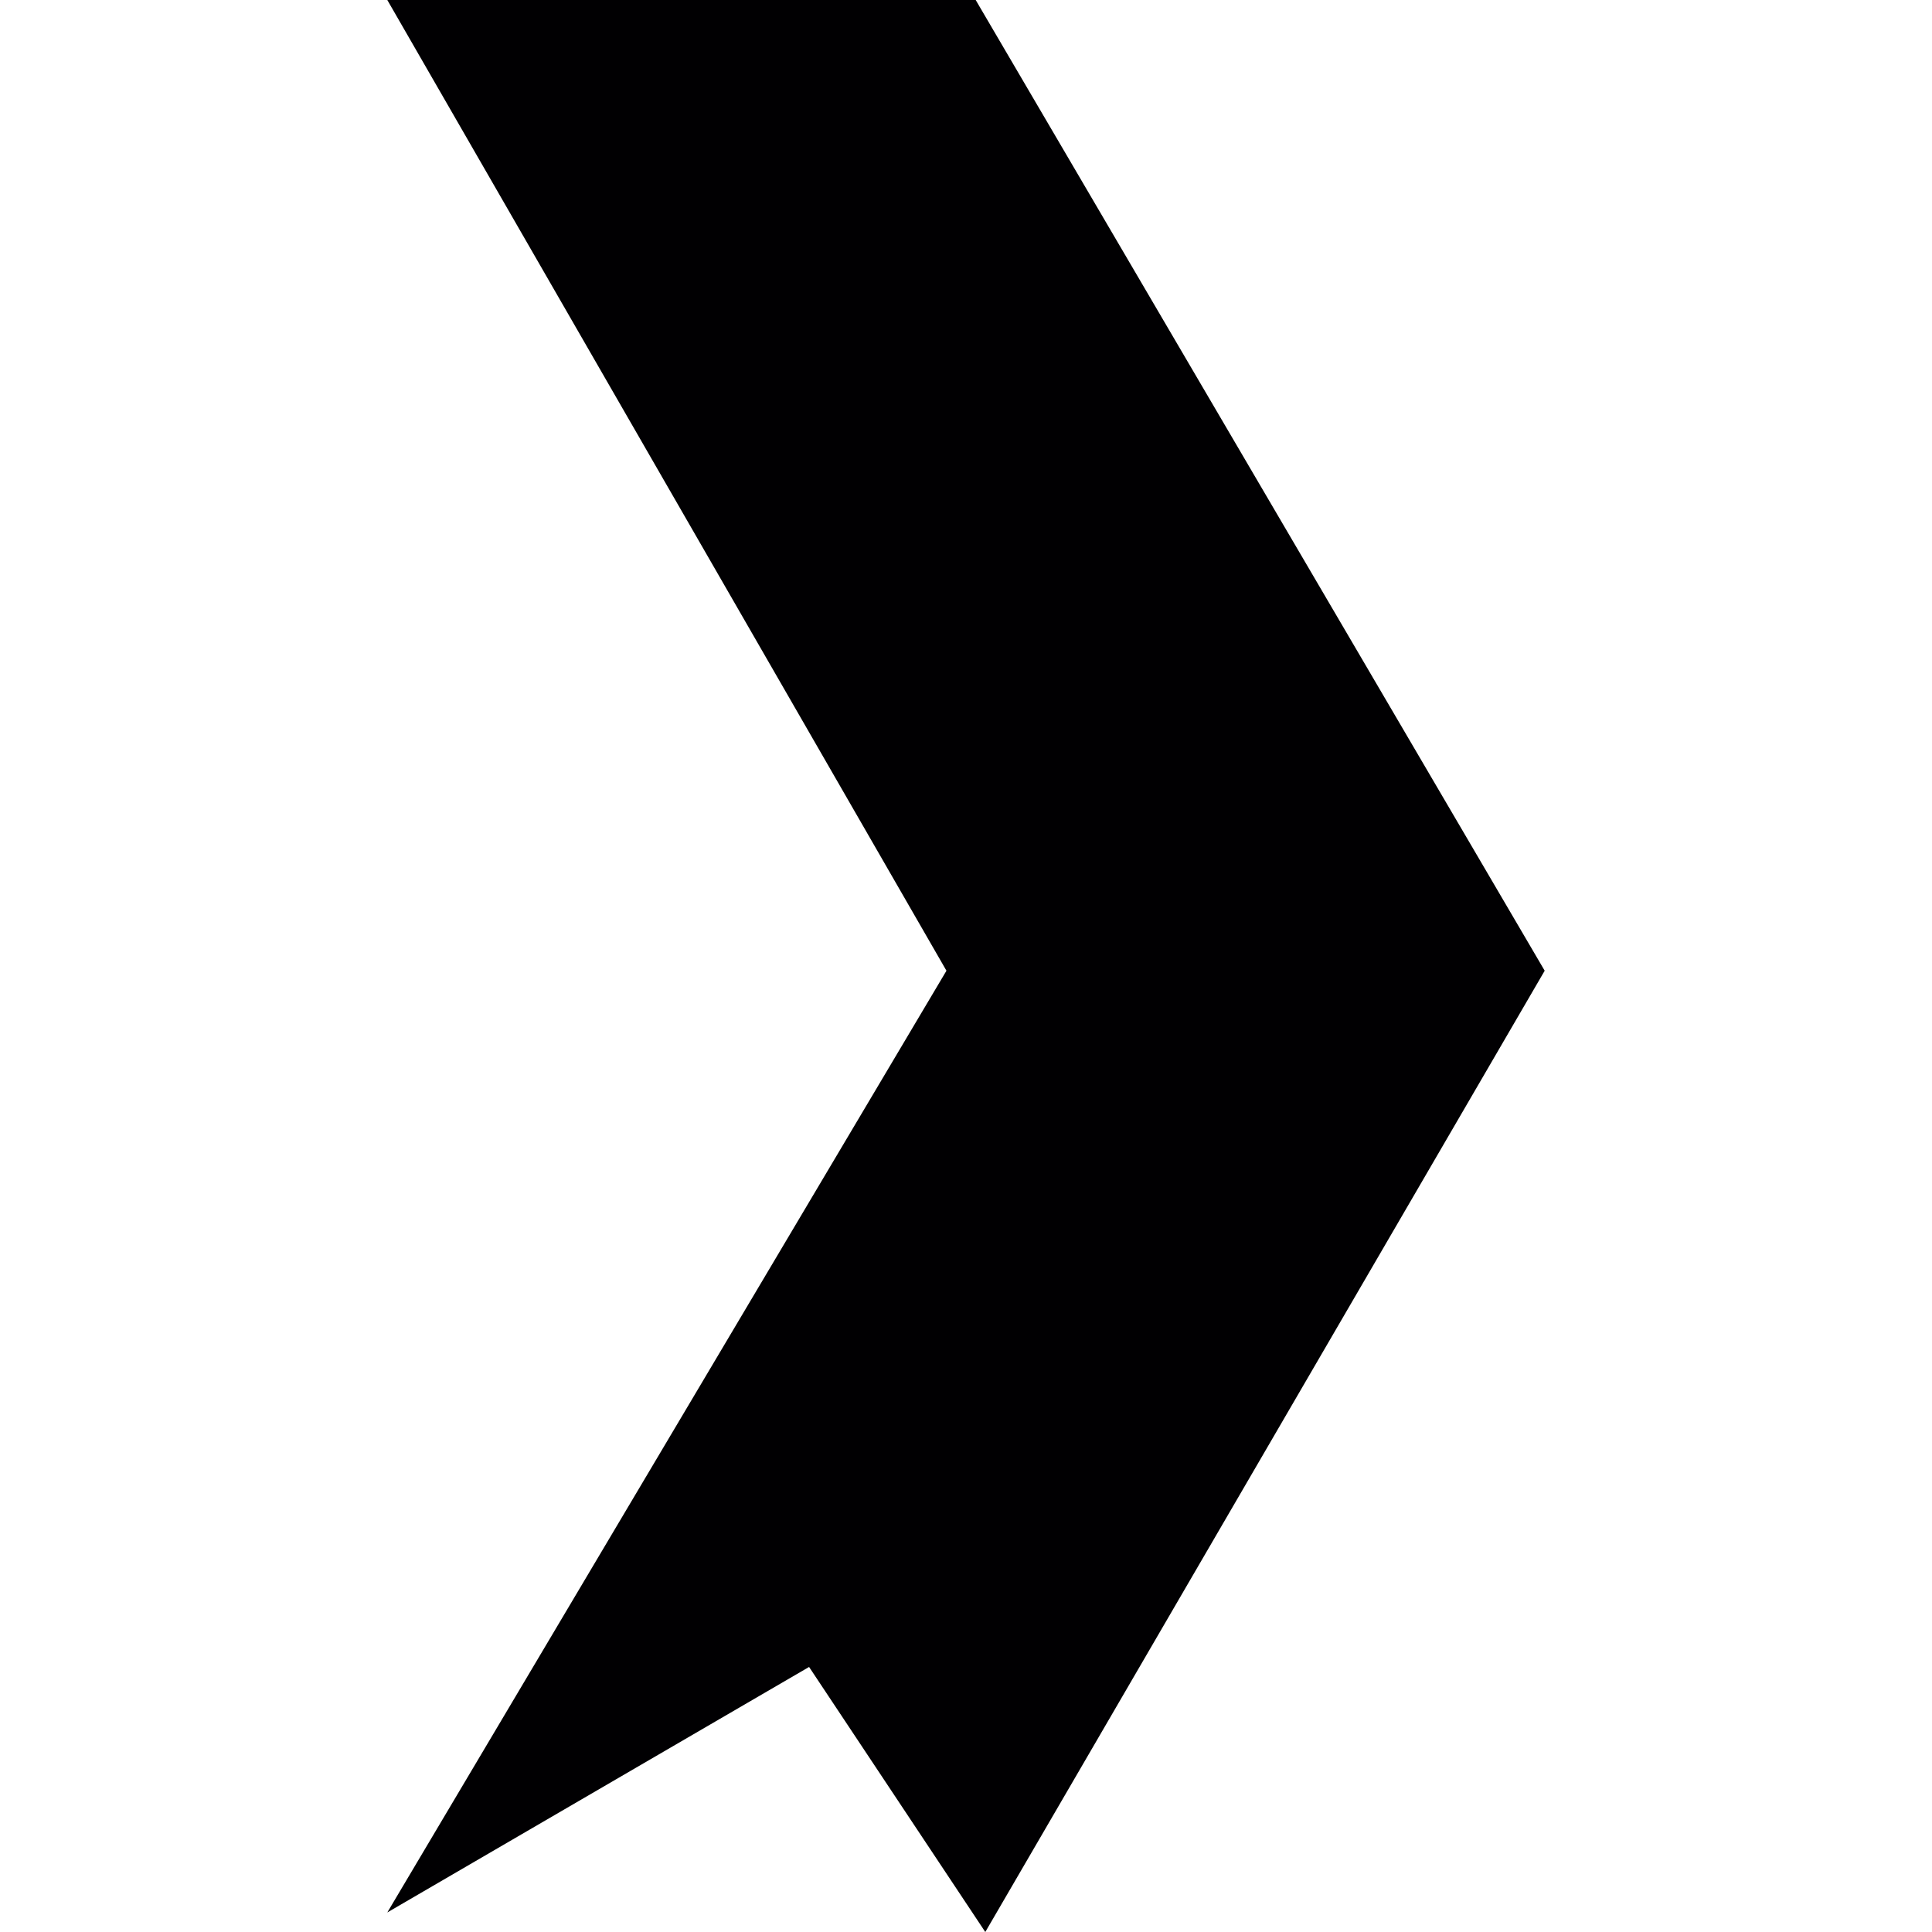 <?xml version="1.0" encoding="iso-8859-1"?>
<!-- Uploaded to: SVG Repo, www.svgrepo.com, Generator: SVG Repo Mixer Tools -->
<svg height="800px" width="800px" version="1.1" id="Capa_1" xmlns="http://www.w3.org/2000/svg" xmlns:xlink="http://www.w3.org/1999/xlink" 
	 viewBox="0 0 22.532 22.532" xml:space="preserve">
<g>
	<path style="fill:#010002;" d="M4.517,0h6.862l6.636,11.321l-6.524,11.211l-2.055-3.091l-4.919,2.863l6.521-10.983L4.517,0z"/>
</g>
</svg>